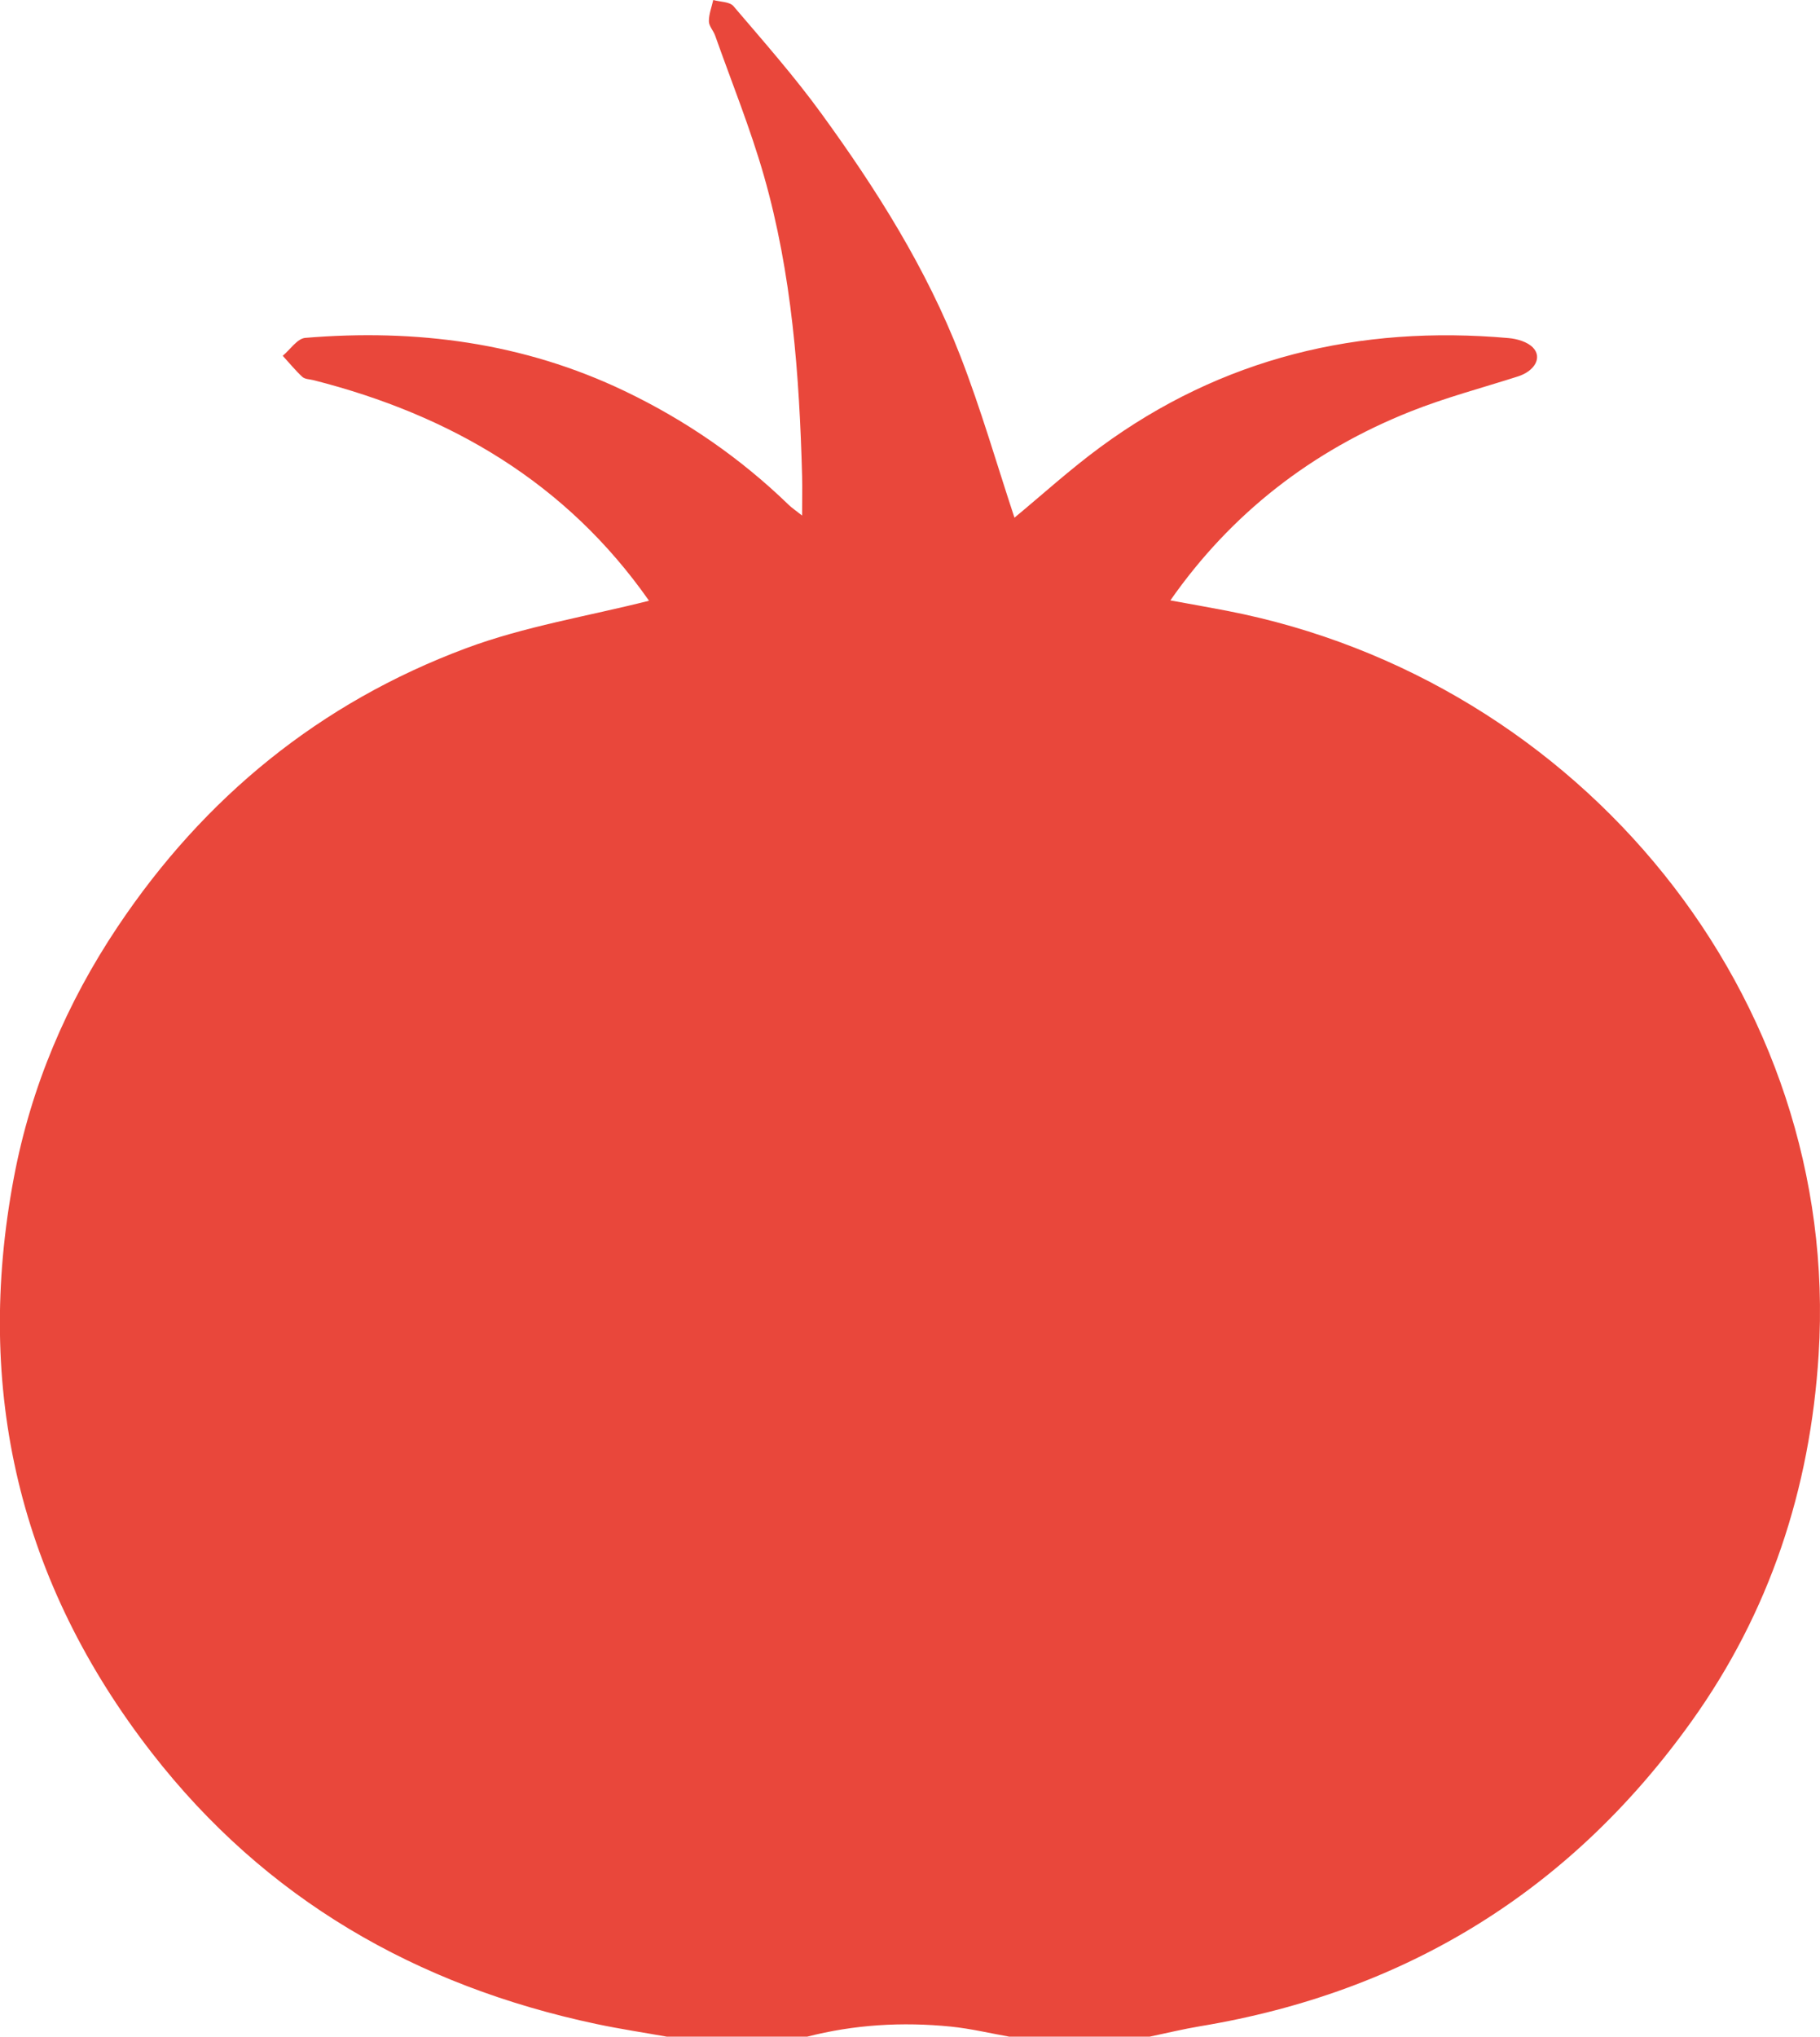 <?xml version="1.0" encoding="UTF-8"?><svg id="Livello_1" xmlns="http://www.w3.org/2000/svg" viewBox="0 0 280.59 313.87"><defs><style>.cls-1{fill:#e9473b;}</style></defs><path class="cls-1" d="M180.44,92.52c9.4-13.44,21.85-23.07,37.03-29.11,5.38-2.14,11.03-3.63,16.56-5.4,2.55-.82,3.78-2.89,2.32-4.43-.85-.9-2.47-1.37-3.79-1.48-23.01-2.03-44.18,3.02-62.94,16.82-4.73,3.48-9.1,7.46-13.22,10.86-2.7-8.15-5.14-16.66-8.33-24.88-5.23-13.5-12.93-25.7-21.41-37.36-4.19-5.77-8.94-11.15-13.58-16.59C112.49,.25,111.02,.3,109.96,0c-.24,1.09-.68,2.19-.67,3.28,0,.74,.7,1.45,.97,2.22,2.54,7.18,5.42,14.27,7.51,21.58,4.32,15.1,5.47,30.67,5.89,46.3,.05,1.79,0,3.59,0,6.07-1.14-.9-1.63-1.22-2.04-1.62-7.47-7.24-15.93-13.07-25.31-17.56-15.63-7.48-32.16-9.62-49.25-8.2-1.22,.1-2.32,1.8-3.47,2.76,1,1.09,1.94,2.25,3.02,3.25,.4,.37,1.14,.36,1.73,.51,21.16,5.38,38.98,15.81,51.72,33.99-9.44,2.39-19.19,3.95-28.26,7.34-22.44,8.38-40.29,22.92-53.64,42.87-7.91,11.82-13.38,24.7-16.02,38.68-6.16,32.71,.85,62.4,21.27,88.67,17.5,22.52,40.78,35.9,68.53,41.78,3.63,.77,7.3,1.32,10.96,1.97h21.48c7.3-1.88,14.72-2.32,22.2-1.57,3.06,.31,6.07,1.03,9.1,1.57h21.48c2.63-.55,5.25-1.19,7.9-1.63,31.7-5.26,57.08-20.91,75.73-46.99,12.02-16.8,18.29-35.76,19.59-56.51,3.47-55.14-36.66-104.05-91.22-114.63-2.9-.56-5.81-1.07-8.72-1.6"/></svg>